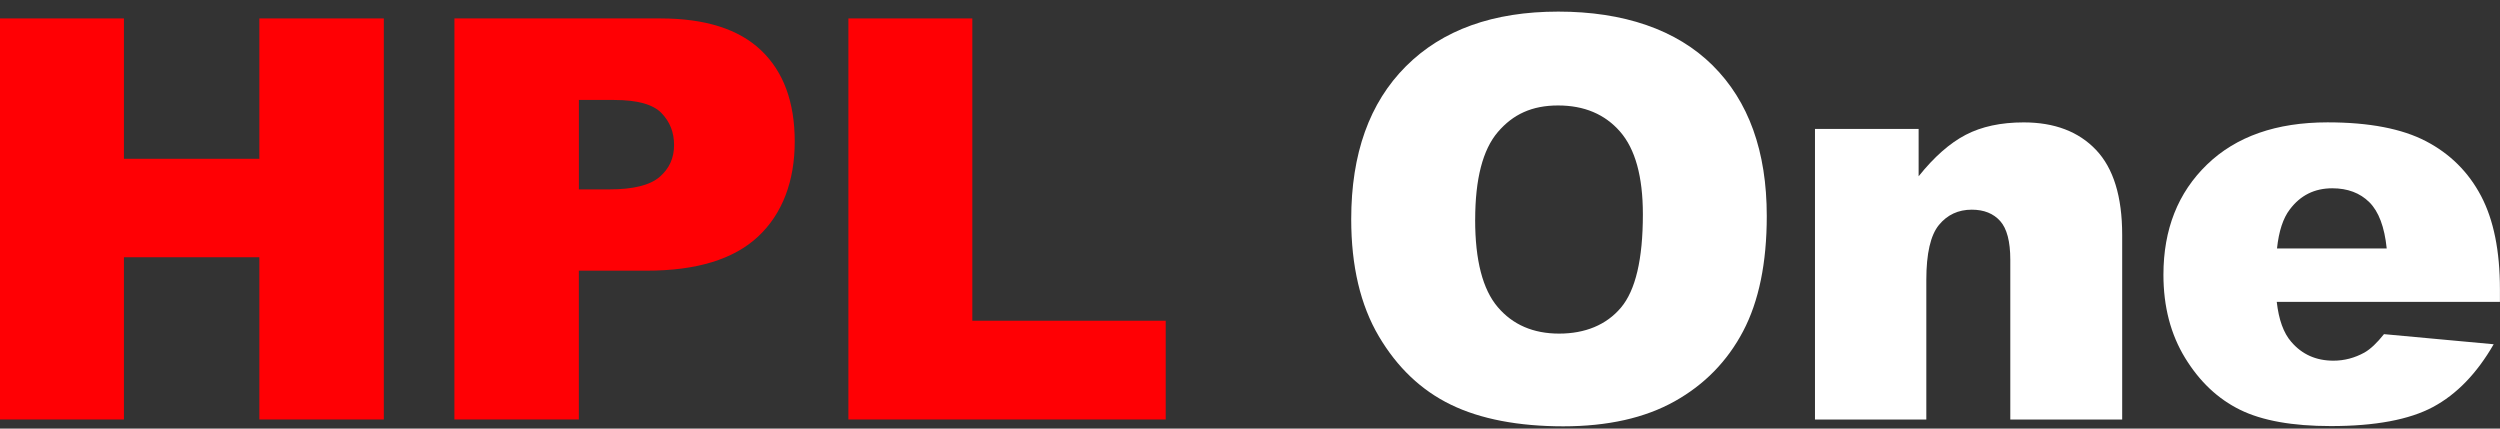 <svg xmlns="http://www.w3.org/2000/svg" width="140" height="24" viewBox="0 0 140 24" fill="none"><rect x="0" y="0" width="140" height="24" fill="#333333" stroke="none"/><path d="M0 1.032H6.94V8.892H14.524V1.032H21.494V23.491H14.524V14.406H6.94V23.491H0V1.032Z" fill="#FF0004"></path><path d="M25.448 1.032H36.983C39.496 1.032 41.377 1.63 42.628 2.825C43.879 4.019 44.505 5.721 44.505 7.926C44.505 10.131 43.822 11.966 42.459 13.242C41.096 14.519 39.015 15.158 36.216 15.158H32.416V23.491H25.446L25.448 1.032ZM32.418 10.606H34.117C35.455 10.606 36.395 10.375 36.937 9.909C37.479 9.444 37.748 8.85 37.748 8.125C37.748 7.4 37.513 6.822 37.044 6.333C36.574 5.843 35.69 5.598 34.393 5.598H32.418V10.608V10.606Z" fill="#FF0004"></path><path d="M47.51 1.032H54.45V17.961H65.28V23.491H47.51V1.032Z" fill="#FF0004"></path><path d="M75.668 12.276C75.668 8.608 76.689 5.755 78.731 3.713C80.773 1.671 83.619 0.65 87.264 0.65C90.909 0.65 93.882 1.652 95.906 3.66C97.928 5.666 98.939 8.478 98.939 12.095C98.939 14.719 98.498 16.872 97.614 18.551C96.729 20.231 95.453 21.538 93.783 22.472C92.114 23.407 90.031 23.874 87.54 23.874C85.049 23.874 82.91 23.471 81.251 22.663C79.591 21.858 78.246 20.579 77.215 18.833C76.184 17.087 75.668 14.902 75.668 12.276ZM82.608 12.308C82.608 14.576 83.029 16.205 83.873 17.196C84.715 18.186 85.862 18.682 87.312 18.682C88.763 18.682 89.957 18.197 90.774 17.226C91.592 16.255 92.001 14.515 92.001 12.002C92.001 9.887 91.574 8.343 90.722 7.368C89.87 6.393 88.712 5.906 87.252 5.906C85.792 5.906 84.729 6.401 83.881 7.392C83.033 8.383 82.61 10.022 82.61 12.31L82.608 12.308Z" fill="white"></path><path d="M101.637 7.221H107.443V9.871C108.311 8.788 109.189 8.014 110.078 7.551C110.966 7.088 112.049 6.854 113.326 6.854C115.052 6.854 116.403 7.368 117.378 8.395C118.353 9.422 118.842 11.007 118.842 13.152V23.493H112.577V14.545C112.577 13.524 112.387 12.801 112.011 12.379C111.632 11.956 111.103 11.742 110.418 11.742C109.663 11.742 109.048 12.028 108.579 12.6C108.11 13.172 107.874 14.199 107.874 15.679V23.493H101.639V7.223L101.637 7.221Z" fill="white"></path><path d="M140 16.904H127.498C127.611 17.905 127.88 18.65 128.309 19.141C128.911 19.846 129.699 20.198 130.67 20.198C131.282 20.198 131.864 20.045 132.416 19.739C132.752 19.546 133.114 19.203 133.503 18.712L139.646 19.278C138.705 20.913 137.571 22.083 136.244 22.794C134.917 23.503 133.012 23.86 130.529 23.86C128.374 23.86 126.678 23.556 125.442 22.947C124.205 22.339 123.182 21.375 122.37 20.051C121.559 18.728 121.152 17.174 121.152 15.387C121.152 12.844 121.966 10.786 123.595 9.213C125.224 7.64 127.474 6.852 130.343 6.852C132.671 6.852 134.51 7.205 135.859 7.91C137.207 8.614 138.234 9.636 138.939 10.973C139.644 12.31 139.996 14.052 139.996 16.197V16.902L140 16.904ZM133.656 13.915C133.533 12.711 133.209 11.847 132.684 11.325C132.158 10.804 131.465 10.544 130.607 10.544C129.616 10.544 128.825 10.937 128.233 11.724C127.854 12.213 127.615 12.944 127.512 13.915H133.656Z" fill="white"></path></svg>